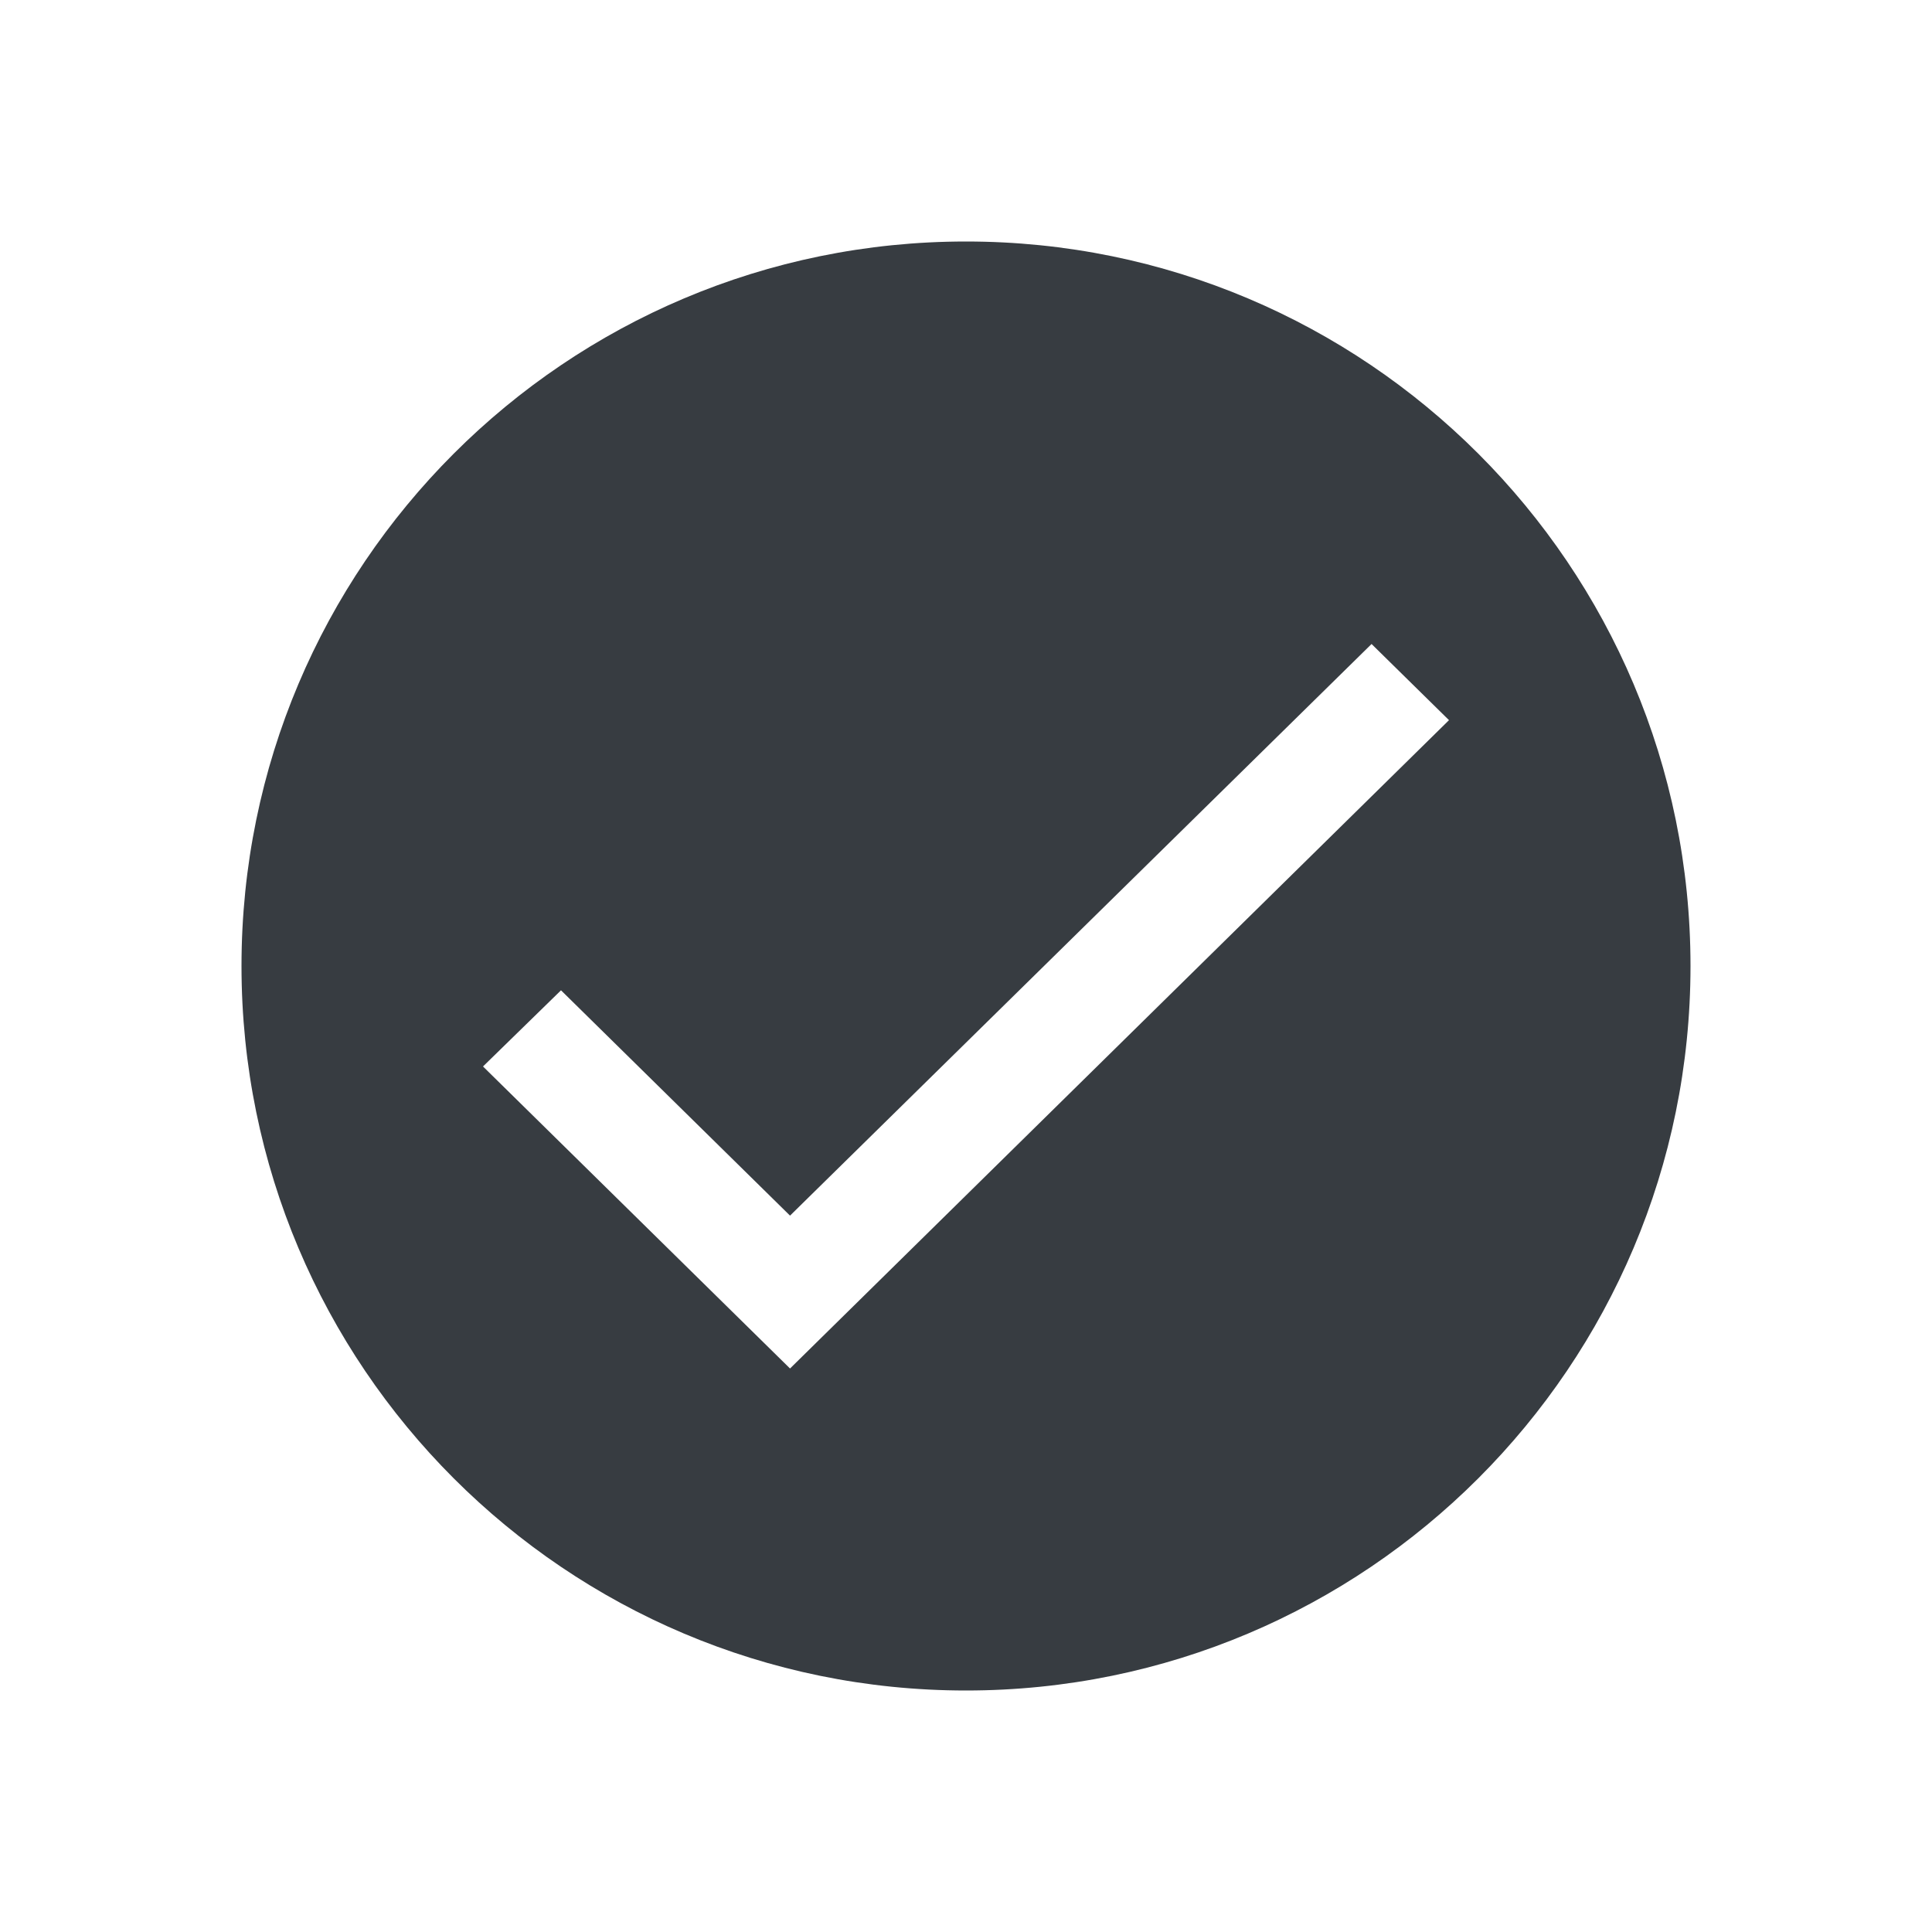 <svg viewBox="0 0 24 24" fill="none" xmlns="http://www.w3.org/2000/svg">
<path fill-rule="evenodd" clip-rule="evenodd" d="M21 12C21 16.971 16.971 21 12 21C7.029 21 3 16.971 3 12C3 7.029 7.029 3 12 3C16.971 3 21 7.029 21 12ZM6.969 12.302L9.814 15.101L17.038 8L18 8.946L9.814 17L6 13.248L6.969 12.302Z" fill="#373C41"/>
</svg>
